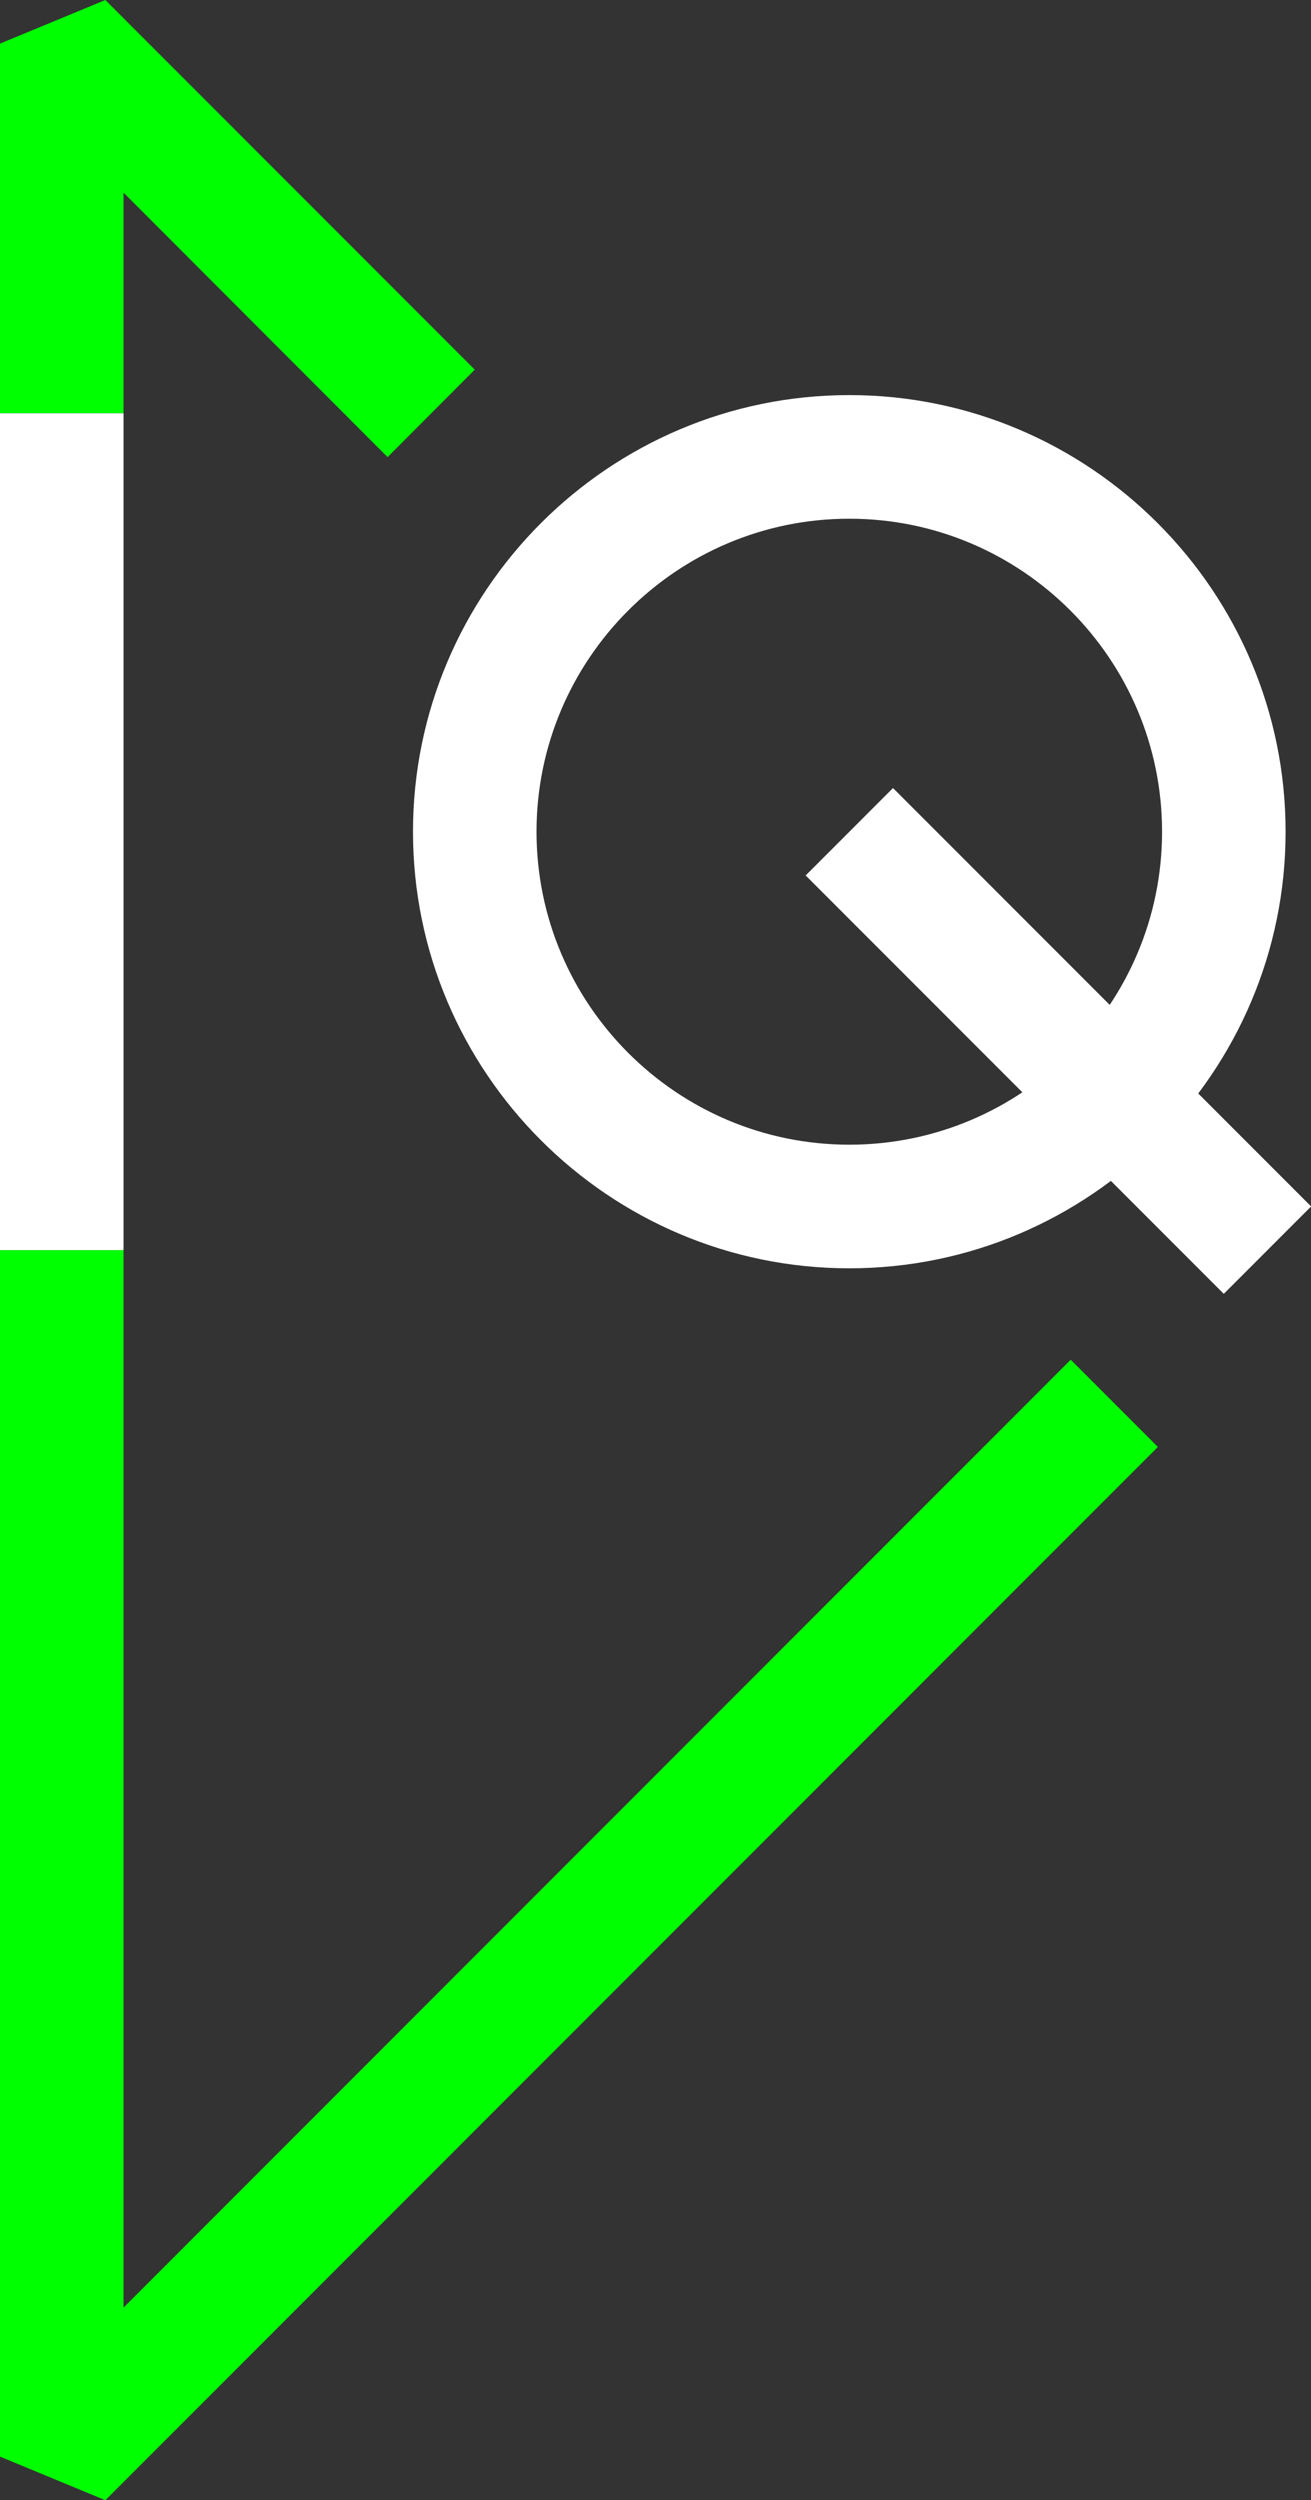 <?xml version="1.0" encoding="UTF-8"?>
<svg id="Layer_2" data-name="Layer 2" xmlns="http://www.w3.org/2000/svg" viewBox="0 0 56.25 107.2">
  <rect x="0" y="0" width="56.25" height="107.2" fill="#333333" stroke="none"/>
  <defs>
    <style>
      .cls-1 {
        fill: #fff;
      }

      .cls-2 {
        fill: lime;
      }
    </style>
  </defs>
  <g id="Layer_1-2" data-name="Layer 1">
    <g>
      <g>
        <polygon class="cls-2" points="5.3 17.72 0 17.72 0 1.87 4.52 0 20.37 15.85 16.63 19.6 5.3 8.26 5.3 17.72"/>
        <polygon class="cls-2" points="49.68 62.04 4.52 107.2 0 105.33 0 53.6 5.3 53.6 5.3 98.94 45.94 58.3 49.68 62.04"/>
      </g>
      <rect class="cls-1" x="42.76" y="31.95" width="5.3" height="25.37" transform="translate(-18.26 45.18) rotate(-45)"/>
      <rect class="cls-1" y="17.72" width="5.3" height="35.88"/>
      <path class="cls-1" d="M36.44,54.38c-10.32,0-18.72-8.4-18.72-18.72s8.4-18.72,18.72-18.72,18.72,8.4,18.72,18.72-8.4,18.72-18.72,18.72ZM36.44,22.24c-7.4,0-13.42,6.02-13.42,13.42s6.02,13.42,13.42,13.42,13.42-6.02,13.42-13.42-6.02-13.42-13.42-13.42Z"/>
    </g>
  </g>
</svg>
